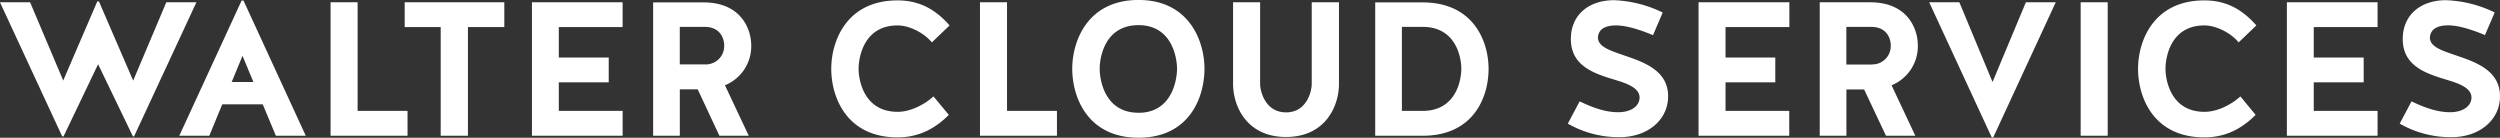 <svg id="Ebene_1" data-name="Ebene 1" xmlns="http://www.w3.org/2000/svg" viewBox="0 0 883.77 48.69"><rect x="0" y="0" width="883.77" height="48.69" fill="#333333" stroke="none"/><defs><style>.cls-1{fill:#fff;}</style></defs><title>text1</title><path id="walter_cloud_services" data-name="walter cloud services" class="cls-1" d="M69.44.82H58.8L47.09,28.5,35,.55,34.42.48l-12.06,28L10.65.82H0L22,48.23h.47L34.69,22.71,47,48.23h.4ZM63.39,48H74l4.58-11.11H92.89L97.53,48h10.57L86.09.21h-.67ZM85.74,19.74,89.59,29H81.91ZM126.43.82h-9.56V48h27.21V39.21H126.43V.82ZM155.8,48h9.63V9.57h12.86V.82H143.07V9.57H155.8ZM215.2,29.1V20.35H197.55V9.57h22.56V.82H188.06V48h32.06V39.21H197.55V29.11H215.2Zm25.12,2.49h6.33L254.33,48H264.7l-8.41-17.85a14.88,14.88,0,0,0,9.29-14c0-6.26-3.91-15.29-16.84-15.29H230.9V48h9.43V31.6Zm9-8.82h-9V9.51h8.76c5.72,0,6.94,4.31,6.94,6.6a6.49,6.49,0,0,1-6.3,6.67h-.37ZM335.69,9C331,3.65,325.39.15,317.31.15c-18,0-23.44,14.34-23.44,24.18,0,10.1,5.45,24.24,23.44,24.24,7.54,0,13.27-3.1,18.12-7.95L330,34.09c-3.17,2.9-8.15,5.45-12.66,5.45-12.05,0-13.81-11.38-13.81-15.22S305.25,9,317.31,9c4.38,0,9.56,2.83,12.12,6ZM356,.82h-9.56V48h27.21V39.21H356V.82ZM402.5,0c-18,0-23.44,14.48-23.44,24.31,0,10.1,5.45,24.38,23.44,24.38s23.3-14.28,23.3-24.38c0-9.83-5.45-24.31-23.3-24.31Zm0,39.87c-12.05,0-13.74-11.72-13.74-15.56S390.45,8.9,402.5,8.9c11.85,0,13.6,11.58,13.6,15.42s-1.74,15.56-13.6,15.56Zm52.13-.14c-7.27,0-9.16-7.34-9.16-10.1V.82h-9.56V29.64c0,7.95,4.85,18.79,18.72,18.79s18.72-10.84,18.72-18.79V.82h-9.63V29.64c0,2.76-1.81,10.1-9.09,10.1ZM502.93,48c17.91,0,23.3-13.54,23.3-23.64,0-9.83-5.39-23.5-23.3-23.5H486.16V48h16.76Zm-7.34-8.75V9.51h7.34c11.92,0,13.67,11,13.67,14.82s-1.75,14.88-13.67,14.88h-7.34Zm69.3-25.86C565,10,568,9,571.29,9c4.71,0,10.78,2.49,13.07,3.44l3.43-8A42.74,42.74,0,0,0,570.61.08c-8.89,0-15.29,5.12-15.29,13.74,0,10.24,9.56,12.53,16.7,14.75,4.58,1.41,8.08,3.23,7.54,6.6-.47,2.76-3.43,4.51-7.54,4.51-4.58,0-9.09-1.68-13.6-3.84l-4.17,7.88A36.34,36.34,0,0,0,572.5,48.5c9.83,0,16.7-5.86,17.17-13.54.61-10.1-8.76-13.06-16.1-15.56-4.64-1.62-8.54-2.9-8.68-6.06Zm62.7,15.76V20.35H610V9.57h22.56V.82H600.46V48h32.06V39.21H610V29.11h17.63Zm25.12,2.49H659L666.72,48h10.37l-8.4-17.85a14.88,14.88,0,0,0,9.29-14C678,9.84,674.08.82,661.14.82H643.3V48h9.43V31.6Zm9-8.82h-9V9.51h8.76c5.72,0,6.94,4.31,6.94,6.6a6.49,6.49,0,0,1-6.3,6.67h-.36ZM704.1,48.57h.54L726.73.82H716.17L704.39,29,692.66.82H682Zm41-47.75h-9.56V48h9.56ZM797.65,9C792.94,3.65,787.35.15,779.27.15c-18,0-23.44,14.35-23.44,24.18,0,10.1,5.46,24.24,23.44,24.24,7.54,0,13.27-3.1,18.12-7.95L792,34.09c-3.16,2.9-8.15,5.45-12.66,5.45-12.05,0-13.81-11.38-13.81-15.22S767.21,9,779.27,9c4.38,0,9.56,2.83,12.12,6ZM835.59,29.1V20.35H817.94V9.57H840.5V.82H808.44V48H840.5V39.21H817.94V29.11h17.65ZM859,13.35c.14-3.3,3.1-4.38,6.4-4.38,4.71,0,10.78,2.49,13.07,3.44l3.43-8A42.74,42.74,0,0,0,864.69.08C855.8.08,849.4,5.2,849.4,13.82c0,10.24,9.56,12.53,16.7,14.75,4.58,1.41,8.08,3.23,7.54,6.6-.47,2.76-3.43,4.51-7.54,4.51-4.58,0-9.09-1.68-13.6-3.84l-4.17,7.88a36.33,36.33,0,0,0,18.25,4.78c9.83,0,16.7-5.86,17.17-13.54.61-10.1-8.75-13.06-16.1-15.56C863,17.79,859.09,16.51,859,13.35Z" transform="translate(-0.01 -0.01)"/></svg>